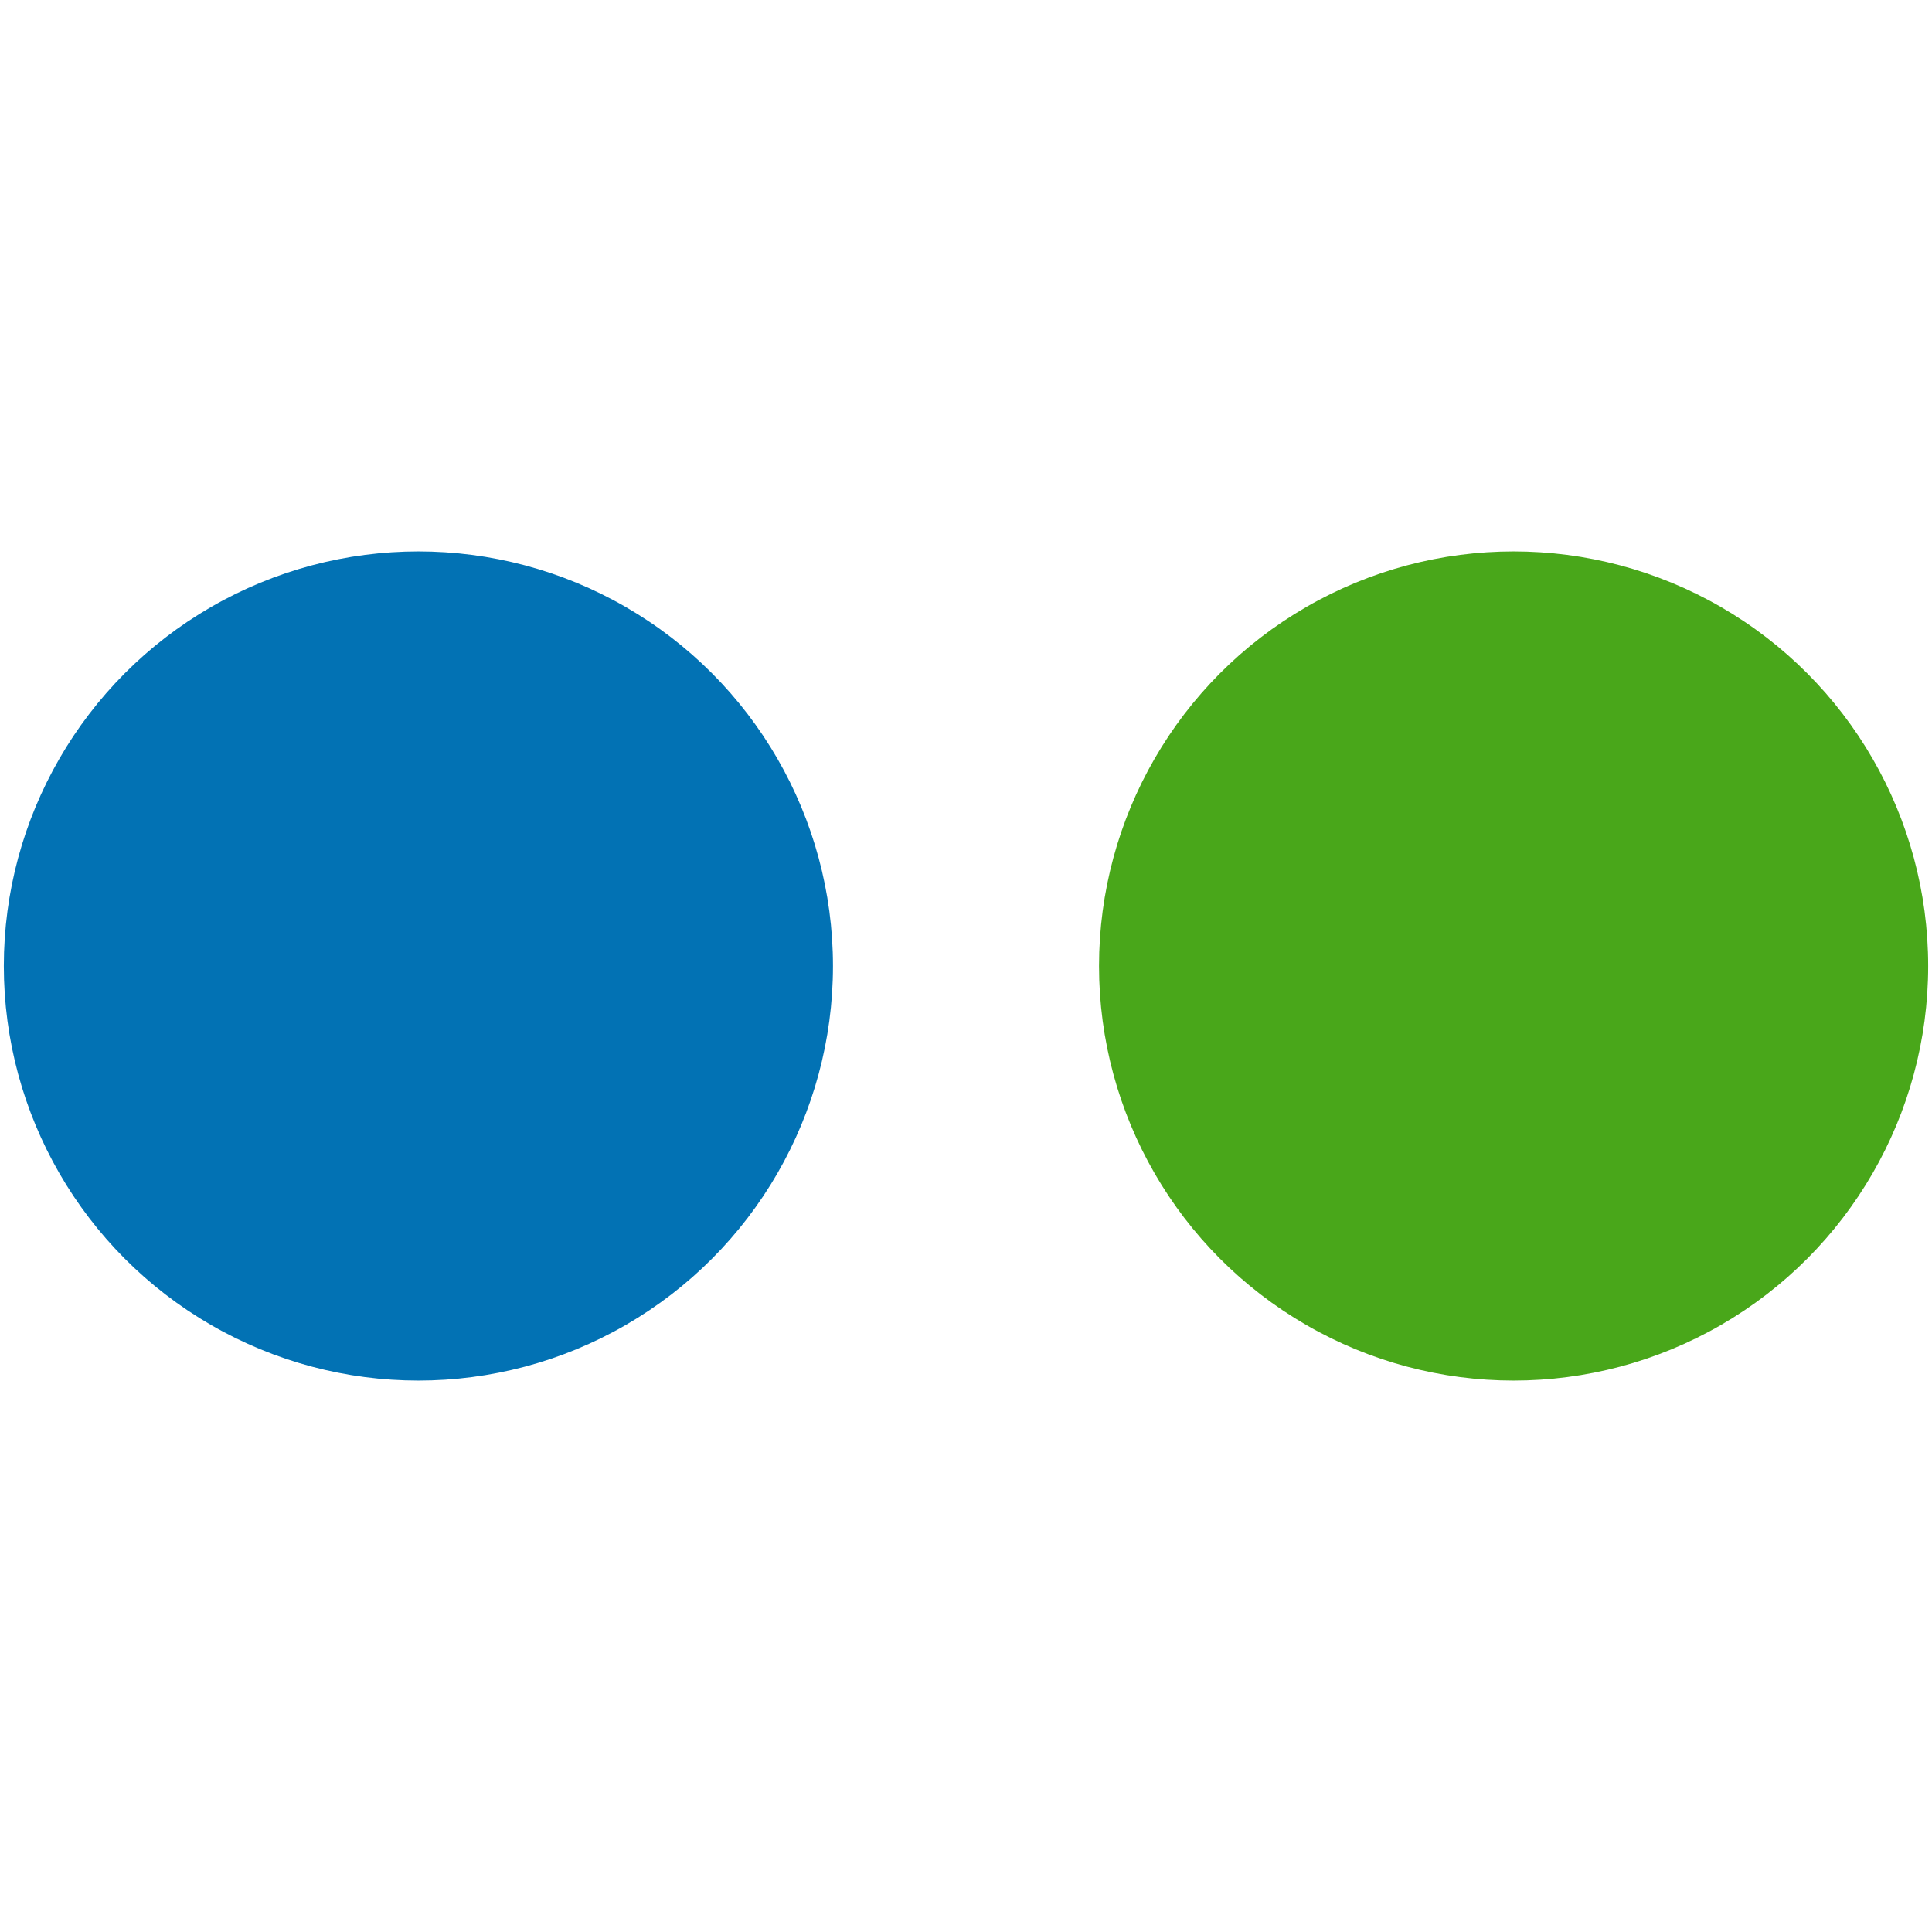 <?xml version="1.0" encoding="UTF-8"?>
<svg id="Calque_1" data-name="Calque 1" xmlns="http://www.w3.org/2000/svg" viewBox="0 0 96 96">
  <defs>
    <style>
      .cls-1 {
        fill: #49a71a;
      }

      .cls-1, .cls-2 {
        stroke-width: 0px;
      }

      .cls-2 {
        fill: #0272b4;
      }
    </style>
  </defs>
  <circle class="cls-2" cx="20.79" cy="48" r="20.6"/>
  <circle class="cls-1" cx="75.21" cy="48" r="20.6"/>
</svg>